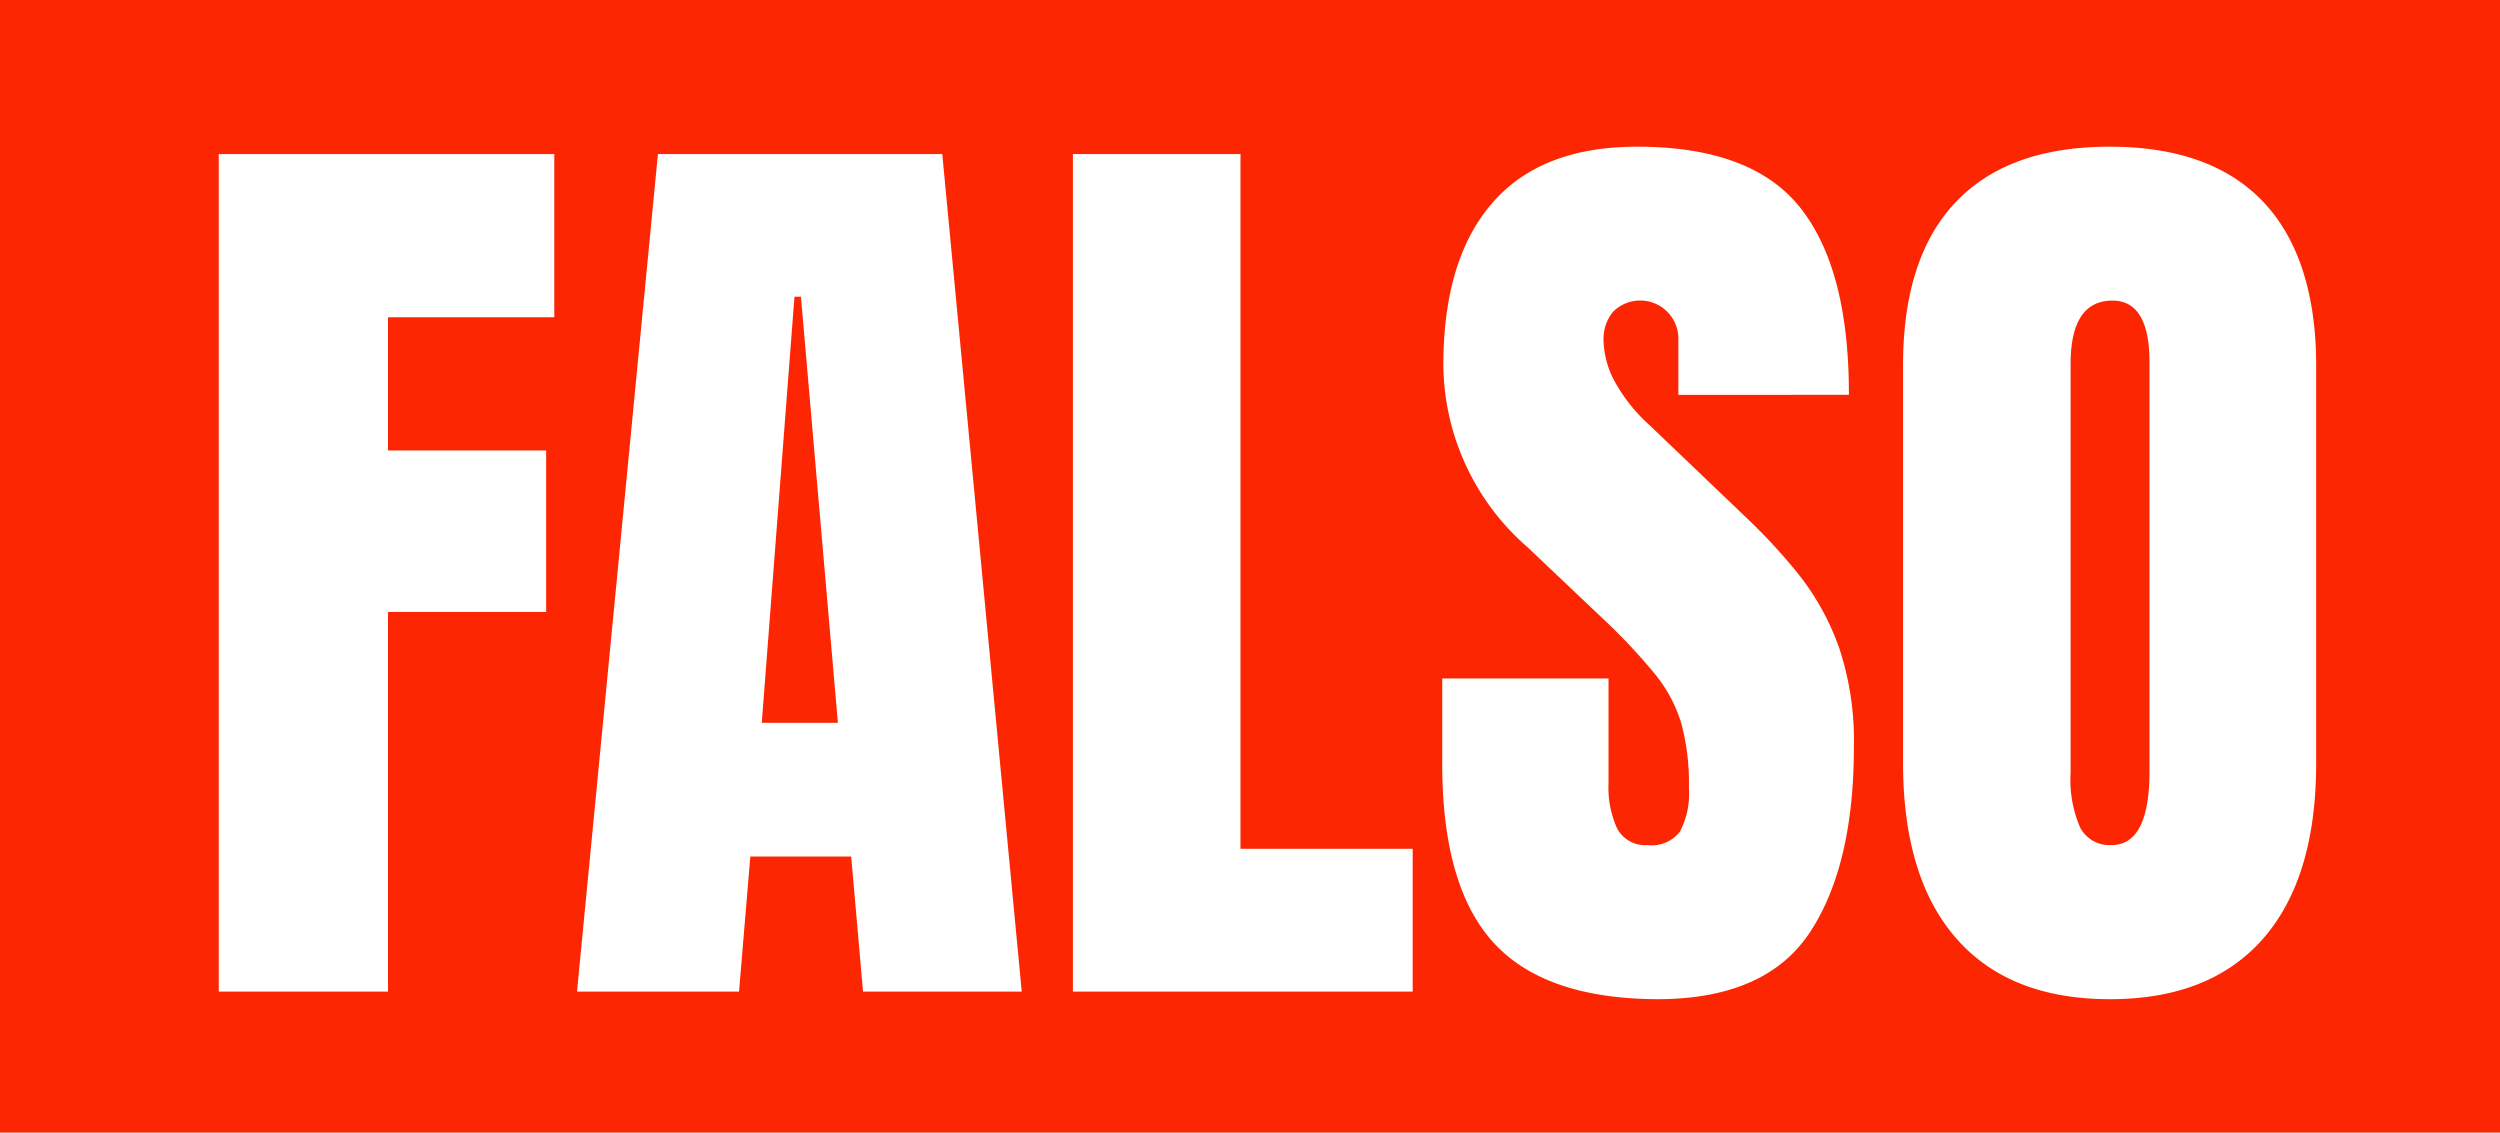 <svg xmlns="http://www.w3.org/2000/svg" viewBox="0 0 135.31 61.3"><defs><style>.cls-1{fill:#fc2702;}.cls-2{fill:#fff;}</style></defs><g id="Capa_2" data-name="Capa 2"><g id="Capa_1-2" data-name="Capa 1"><rect class="cls-1" width="135.31" height="61.3"/><path class="cls-2" d="M11.84,53.67V8.34H30v8.83H21v7.21h8.56v8.74H21V53.67Z"/><path class="cls-2" d="M31.23,53.67,35.61,8.34H51l4.3,45.33H46.71l-.64-7.31H40.61L40,53.67Zm10-14.55h4.12l-2-23.06H43Z"/><path class="cls-2" d="M58.07,53.67V8.34h9.07v37.6h9.32v7.73Z"/><path class="cls-2" d="M89.81,54.08q-6.21,0-9-3.09t-2.75-9.84V36.72h9v5.67a5.35,5.35,0,0,0,.47,2.46,1.73,1.73,0,0,0,1.66.89A1.91,1.91,0,0,0,90.93,45a4.42,4.42,0,0,0,.48-2.37A12.33,12.33,0,0,0,91,39.16a7.68,7.68,0,0,0-1.43-2.68,31.15,31.15,0,0,0-2.82-3l-4.07-3.86a13.2,13.2,0,0,1-4.56-9.84c0-3.87.9-6.81,2.69-8.84s4.4-3,7.8-3q6.23,0,8.85,3.33t2.61,10.1H90.84V18.23a2.07,2.07,0,0,0-3.54-1.35,2.32,2.32,0,0,0-.51,1.55,4.93,4.93,0,0,0,.52,2.06,9.05,9.05,0,0,0,2,2.55l5.23,5a30.55,30.55,0,0,1,2.89,3.15,13.83,13.83,0,0,1,2.11,3.87,15.87,15.87,0,0,1,.8,5.37q0,6.39-2.36,10T89.81,54.08Z"/><path class="cls-2" d="M114.2,54.08q-5.43,0-8.31-3.28T103,41.31V19.77q0-5.82,2.85-8.83c1.9-2,4.67-3,8.33-3s6.44,1,8.33,3,2.85,5,2.85,8.83V41.31q0,6.21-2.87,9.49T114.2,54.08Zm.08-8.34q2.06,0,2.06-4V19.62c0-2.23-.67-3.35-2-3.35-1.51,0-2.27,1.14-2.27,3.43V41.8a6.53,6.53,0,0,0,.52,3A1.8,1.8,0,0,0,114.28,45.74Z"/></g></g></svg>